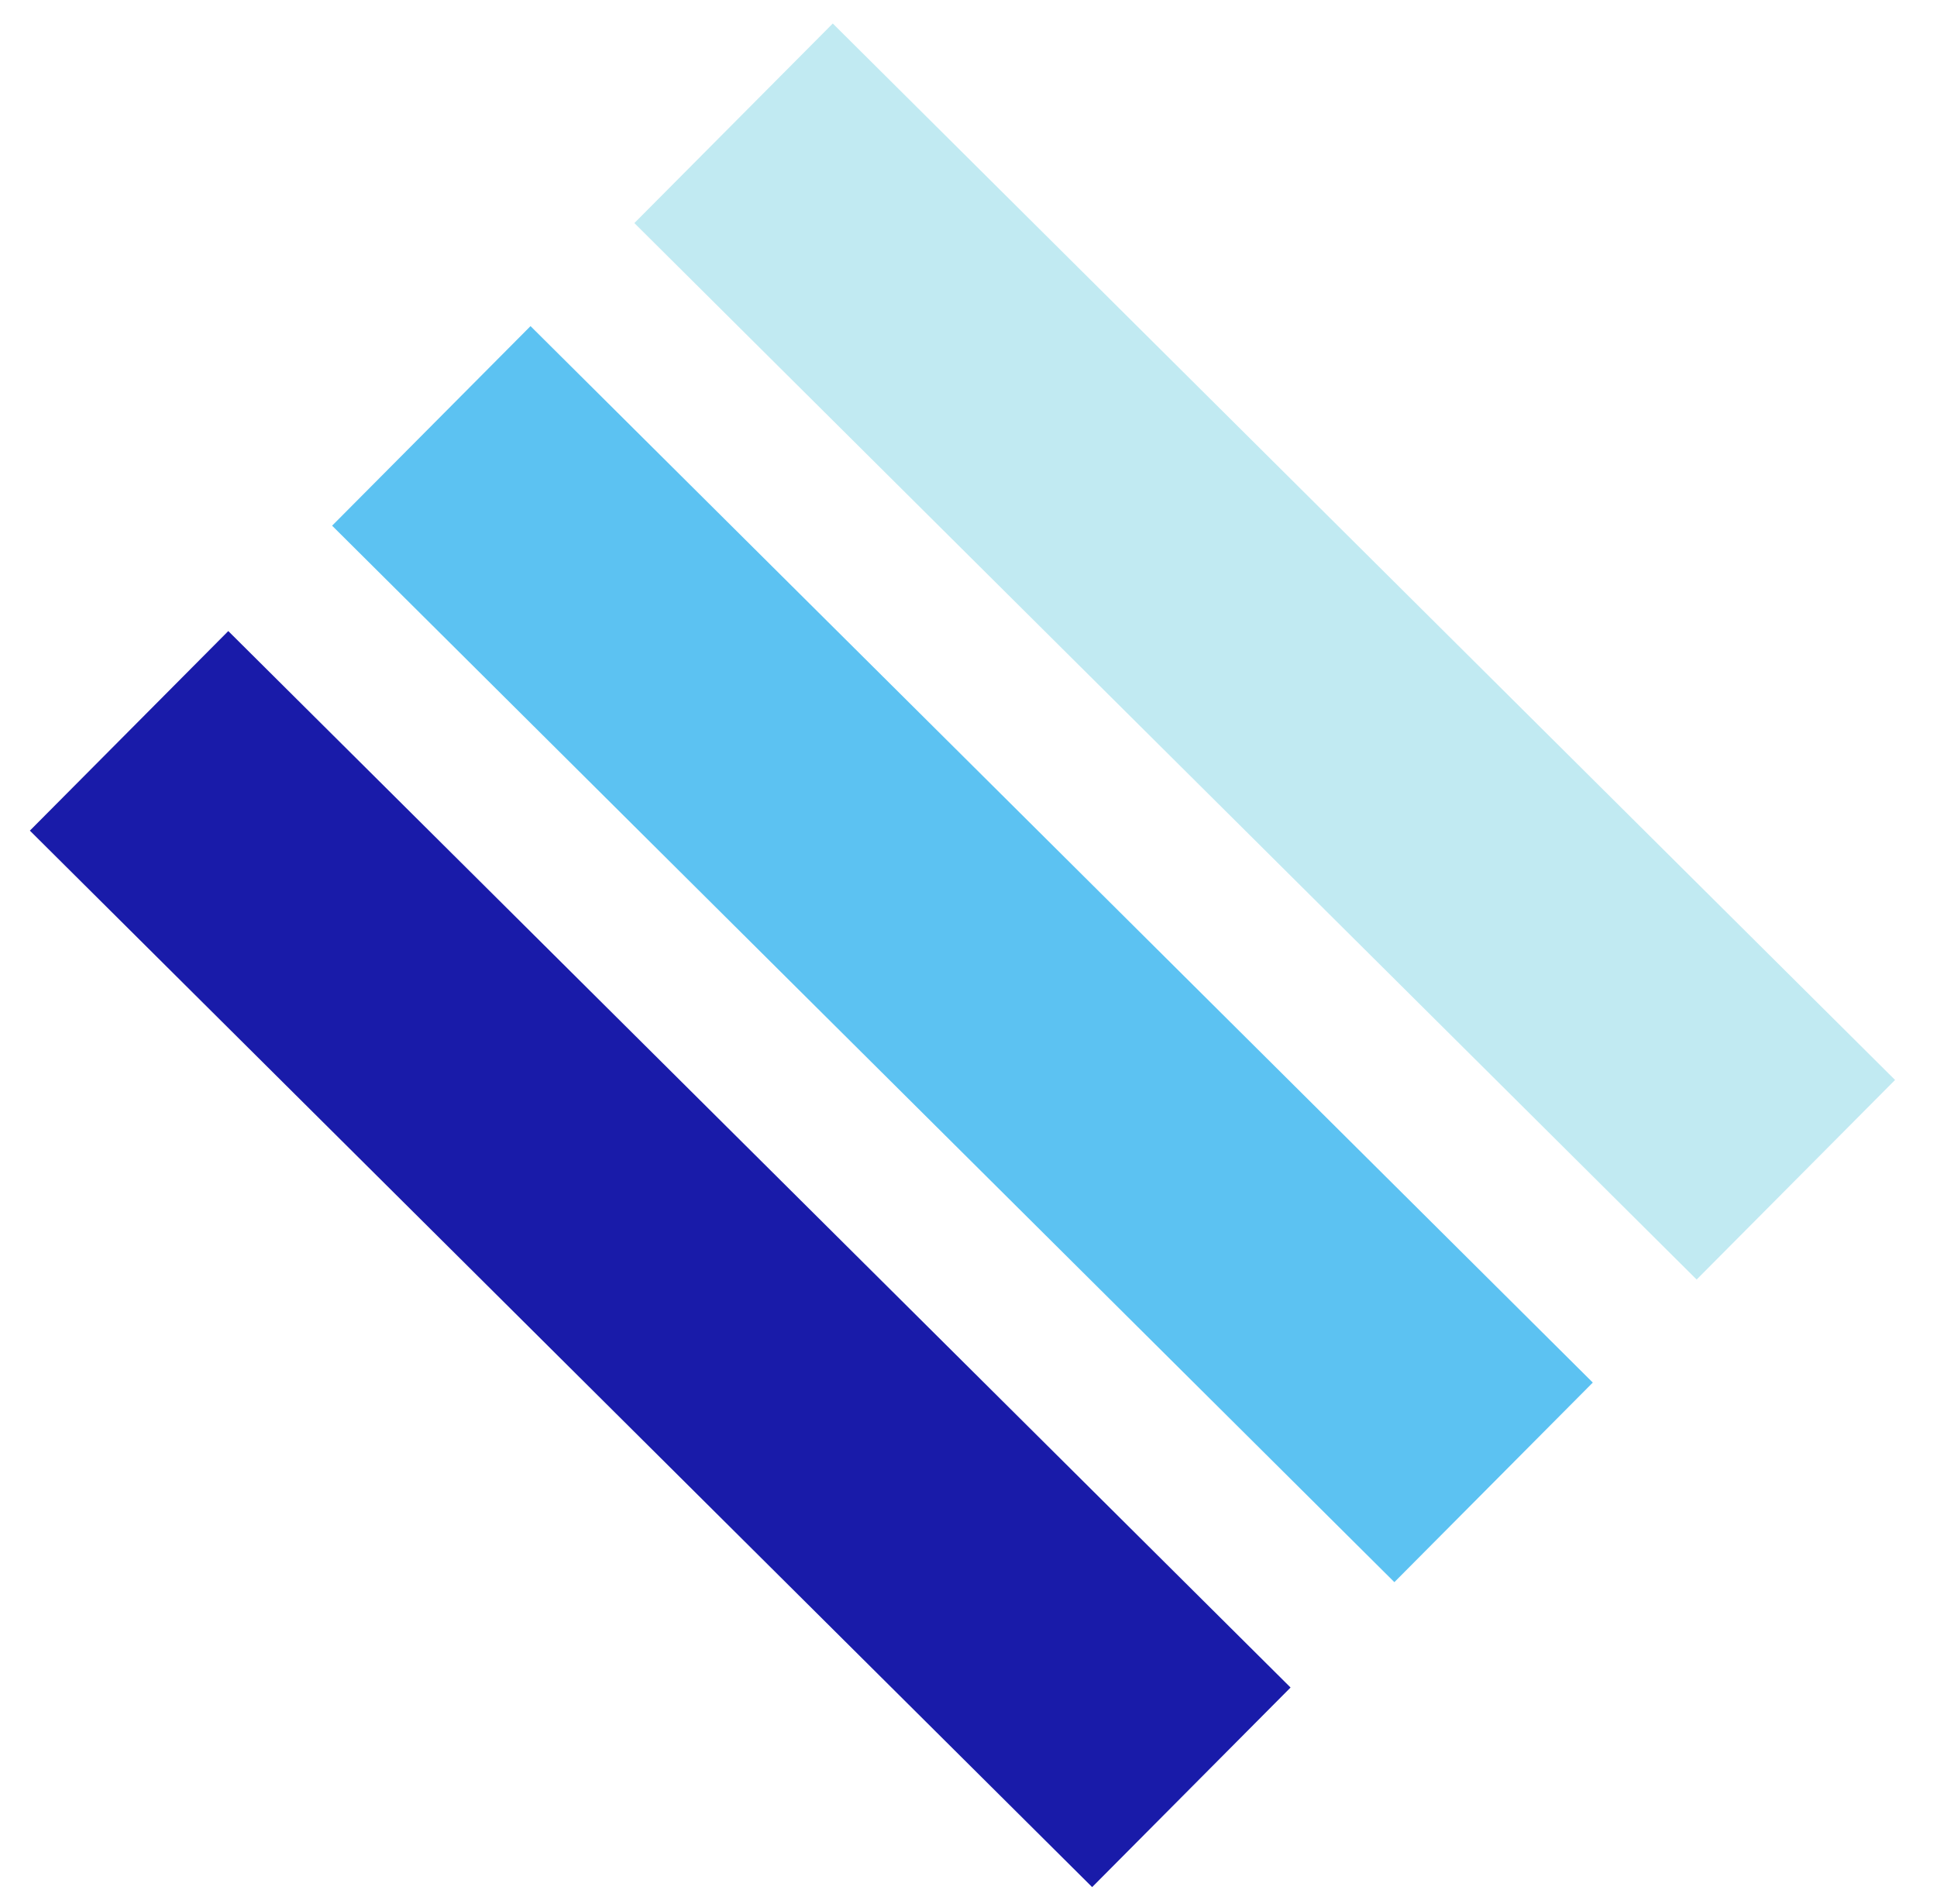 <?xml version="1.0" encoding="utf-8"?>
<!-- Generator: Adobe Illustrator 24.1.2, SVG Export Plug-In . SVG Version: 6.00 Build 0)  -->
<svg version="1.1" id="Layer_1" xmlns="http://www.w3.org/2000/svg" xmlns:xlink="http://www.w3.org/1999/xlink" x="0px" y="0px"
	 viewBox="0 0 117 115" style="enable-background:new 0 0 117 115;" xml:space="preserve">
<style type="text/css">
	.st0{fill:#191BA9;}
	.st1{fill:#5CC2F2;}
	.st2{fill:#C1EAF2;}
</style>
<g>
	
		<rect x="31.4" y="30.8" transform="matrix(0.705 -0.709 0.709 0.705 -42.17 50.713)" class="st0" width="17" height="90.5"/>
	
		<rect x="49.7" y="12.4" transform="matrix(0.705 -0.709 0.709 0.705 -23.77 58.243)" class="st1" width="17" height="90.5"/>
	<rect x="67.9" y="-5.9" transform="matrix(0.705 -0.709 0.709 0.705 -5.369 65.773)" class="st2" width="17" height="90.5"/>
</g>
</svg>
